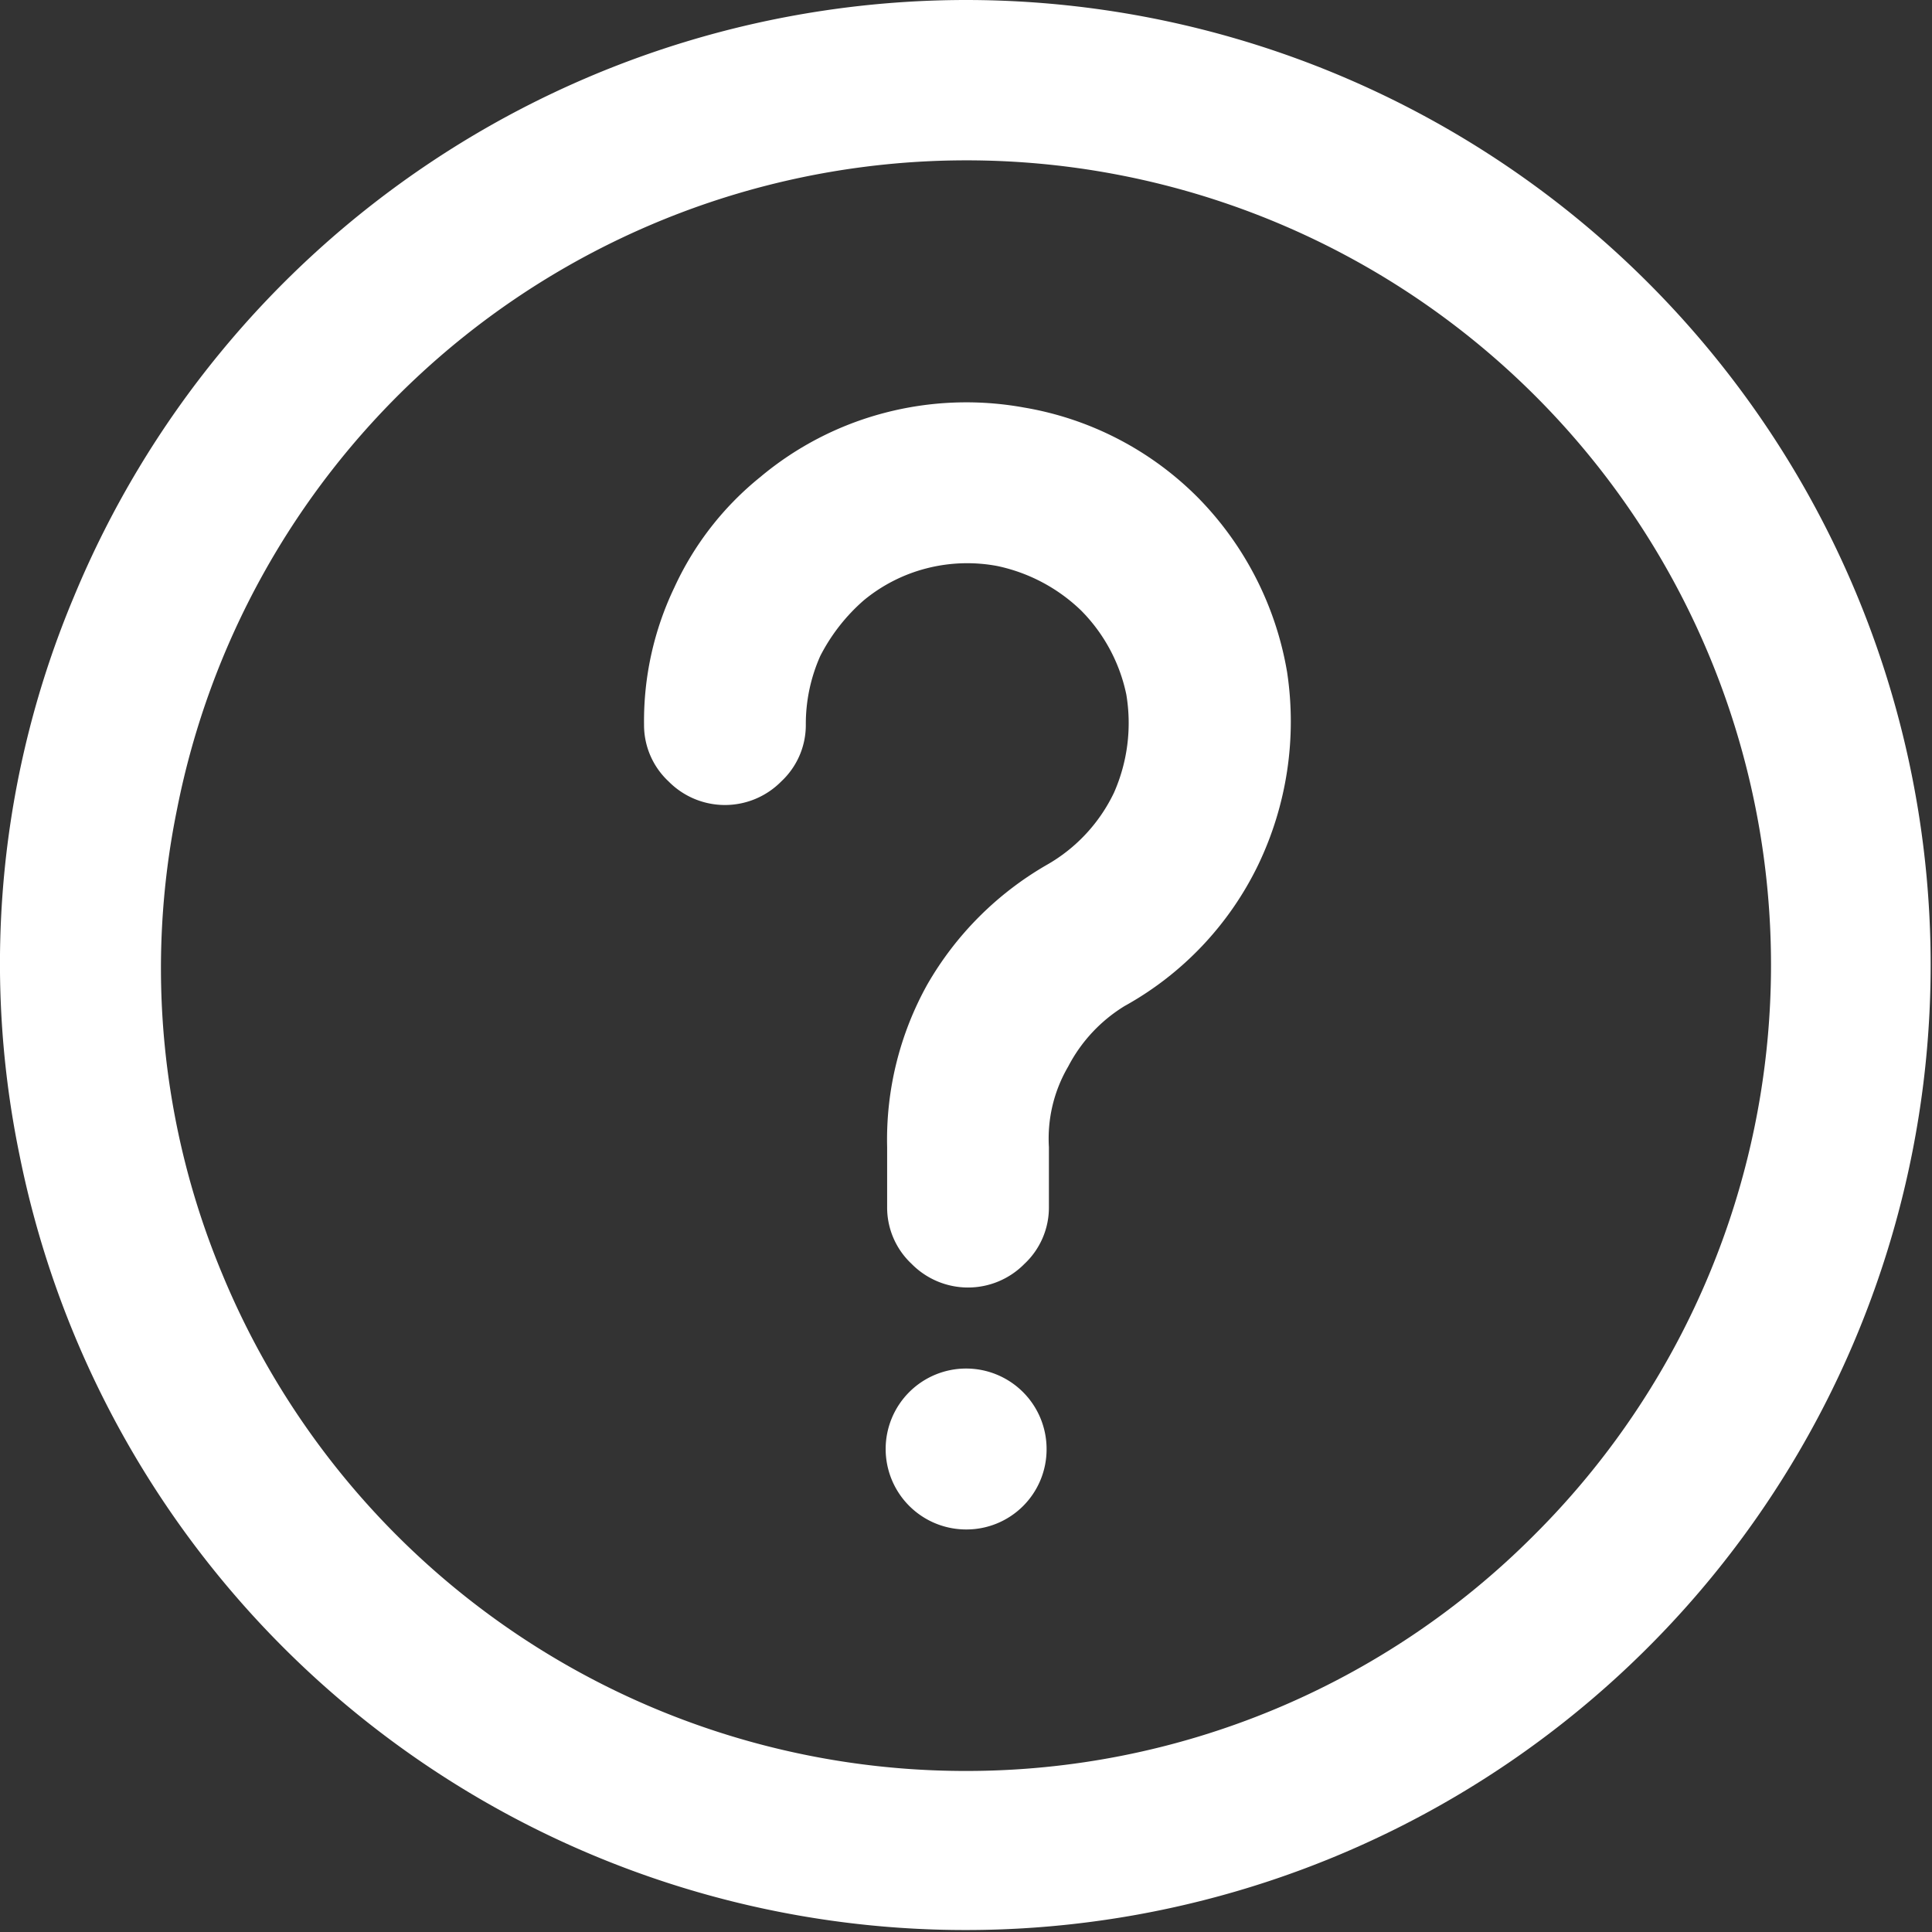 <svg xmlns="http://www.w3.org/2000/svg" xmlns:xlink="http://www.w3.org/1999/xlink" width="15.752" height="15.752" viewBox="0 0 15.752 15.752">
  <rect x="0" y="0" width="15.752" height="15.752" fill="#333333" stroke="none"/>
  <defs>
    <clipPath id="clip-path">
      <rect id="Rectangle_2624" data-name="Rectangle 2624" width="15.752" height="15.752" transform="translate(1148 3)" fill="#fff"/>
    </clipPath>
  </defs>
  <g id="Group_7959" data-name="Group 7959" transform="translate(-1148 -3)" clip-path="url(#clip-path)">
    <path id="Path_36105" data-name="Path 36105" d="M1155.876,3a7.877,7.877,0,0,0-7.272,4.862,7.722,7.722,0,0,0-.446,4.55A7.868,7.868,0,1,0,1155.876,3Zm0,14.439a6.558,6.558,0,0,1-6.064-4.052,6.47,6.47,0,0,1-.368-3.792,6.56,6.56,0,1,1,11.066,5.919A6.532,6.532,0,0,1,1155.876,17.439Z" transform="translate(0)" fill="#fff"/>
    <path id="Path_36106" data-name="Path 36106" d="M1155.1,5.542a2.632,2.632,0,0,0-1.142.044,2.6,2.6,0,0,0-1.011.523,2.49,2.49,0,0,0-.7.9A2.521,2.521,0,0,0,1152,8.126a.628.628,0,0,0,.2.464.645.645,0,0,0,.919,0,.628.628,0,0,0,.2-.464,1.362,1.362,0,0,1,.118-.559,1.523,1.523,0,0,1,.354-.453,1.315,1.315,0,0,1,.512-.261,1.332,1.332,0,0,1,.578-.019,1.4,1.4,0,0,1,.683.363,1.368,1.368,0,0,1,.368.684,1.407,1.407,0,0,1-.1.8,1.342,1.342,0,0,1-.551.591,2.648,2.648,0,0,0-.971.973,2.6,2.6,0,0,0-.328,1.327v.488a.629.629,0,0,0,.2.464.645.645,0,0,0,.919,0,.629.629,0,0,0,.2-.464v-.488a1.162,1.162,0,0,1,.157-.657,1.26,1.26,0,0,1,.459-.493,2.62,2.62,0,0,0,1.09-1.151,2.7,2.7,0,0,0,.236-1.572,2.659,2.659,0,0,0-.722-1.418A2.611,2.611,0,0,0,1155.1,5.542Z" transform="translate(1.251 0.781)" fill="#fff"/>
    <path id="Path_36107" data-name="Path 36107" d="M1154.813,12.156a.656.656,0,1,0-.656.656A.653.653,0,0,0,1154.813,12.156Z" transform="translate(1.72 2.658)" fill="#fff"/>
  </g>
</svg>
